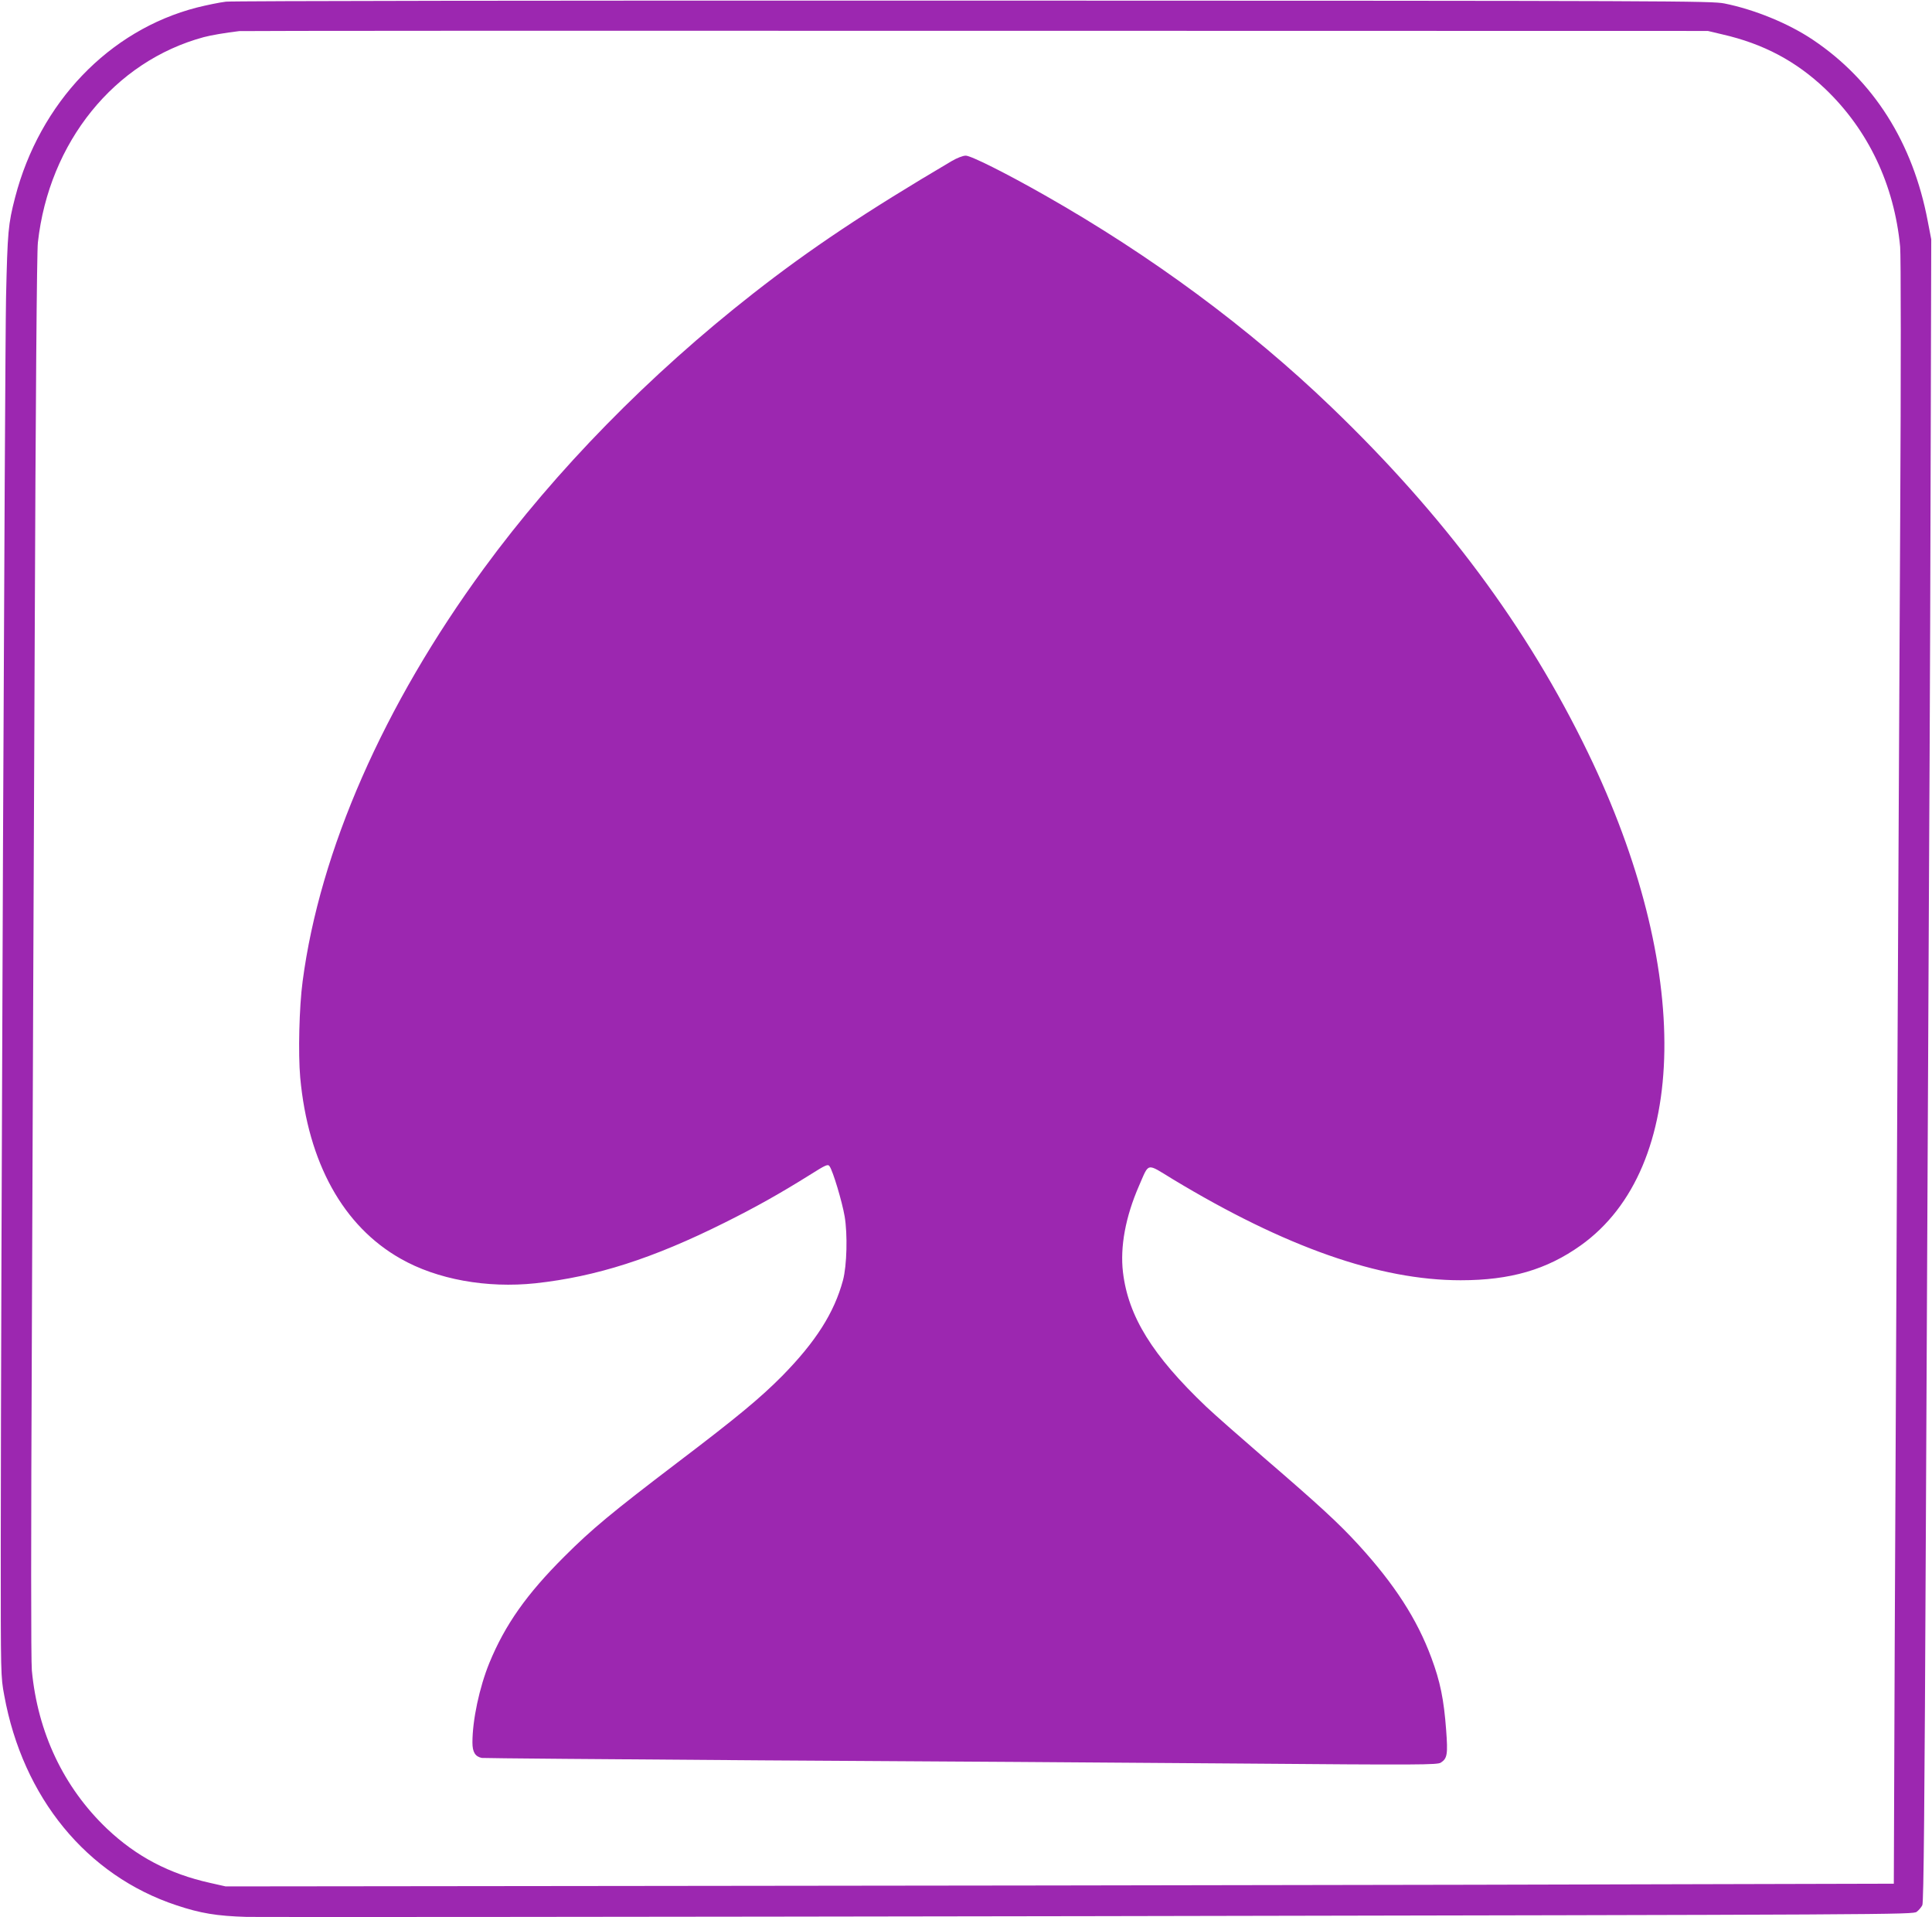 <?xml version="1.0" standalone="no"?>
<!DOCTYPE svg PUBLIC "-//W3C//DTD SVG 20010904//EN"
 "http://www.w3.org/TR/2001/REC-SVG-20010904/DTD/svg10.dtd">
<svg version="1.0" xmlns="http://www.w3.org/2000/svg"
 width="1280pt" height="1270pt" viewBox="0 0 1280 1270"
 preserveAspectRatio="xMidYMid meet">
<g transform="translate(0,1270) scale(0.1,-0.1)"
fill="#9c27b0" stroke="none">
<path d="M1497 12689 c-42 -5 -129 -23 -193 -39 -582 -150 -1041 -630 -1204
-1258 -46 -178 -50 -224 -60 -662 -8 -409 -34 -6539 -35 -8285 0 -840 0 -852
23 -974 123 -677 546 -1194 1141 -1391 159 -53 266 -71 466 -77 94 -2 2615 0
5604 5 5358 10 5434 10 5460 29 14 11 31 31 37 44 9 17 15 678 23 2429 6 1323
16 3276 21 4340 6 1064 11 2459 12 3100 l3 1165 -23 119 c-98 521 -360 934
-762 1203 -161 108 -386 200 -585 240 -86 17 -313 18 -4970 19 -2800 1 -4913
-2 -4958 -7z m9915 -217 c271 -62 487 -177 680 -360 286 -273 458 -636 497
-1047 5 -61 6 -779 0 -1860 -5 -968 -13 -2669 -19 -3780 -5 -1111 -13 -2736
-17 -3611 l-6 -1591 -2796 -7 c-1538 -3 -4024 -7 -5526 -8 l-2730 -3 -102 23
c-271 60 -490 175 -685 360 -286 273 -458 635 -497 1048 -6 63 -6 888 0 2200
4 1154 13 3240 19 4634 6 1558 14 2569 21 2624 74 665 507 1200 1099 1360 48
13 144 29 235 40 17 2 2213 3 4880 2 l4850 -1 97 -23z"/>
<path d="M6305 11633 c-568 -335 -937 -581 -1315 -877 -690 -540 -1307 -1170
-1784 -1821 -664 -906 -1087 -1869 -1201 -2735 -23 -172 -30 -478 -16 -637 52
-565 285 -985 665 -1200 242 -138 571 -197 894 -163 402 44 775 163 1252 401
209 104 372 196 564 316 108 68 121 74 132 58 22 -30 83 -233 100 -332 20
-118 15 -325 -11 -423 -58 -215 -180 -407 -403 -634 -145 -146 -295 -271 -697
-576 -431 -328 -565 -439 -746 -620 -250 -249 -393 -452 -497 -705 -66 -162
-112 -378 -112 -527 0 -63 18 -93 62 -102 13 -2 849 -9 1858 -16 1009 -6 2428
-15 3153 -21 1210 -10 1320 -9 1343 6 43 28 47 56 35 217 -15 201 -39 320 -98
478 -95 256 -243 485 -482 747 -134 146 -258 260 -626 577 -154 133 -327 285
-384 339 -356 339 -516 597 -551 890 -20 169 17 368 106 572 69 157 46 153
223 45 745 -450 1370 -670 1908 -670 330 0 570 70 796 231 721 514 740 1836
47 3265 -400 827 -953 1571 -1701 2289 -544 523 -1193 1002 -1894 1400 -262
149 -494 265 -527 264 -19 0 -59 -16 -93 -36z"/>
</g>
</svg>
